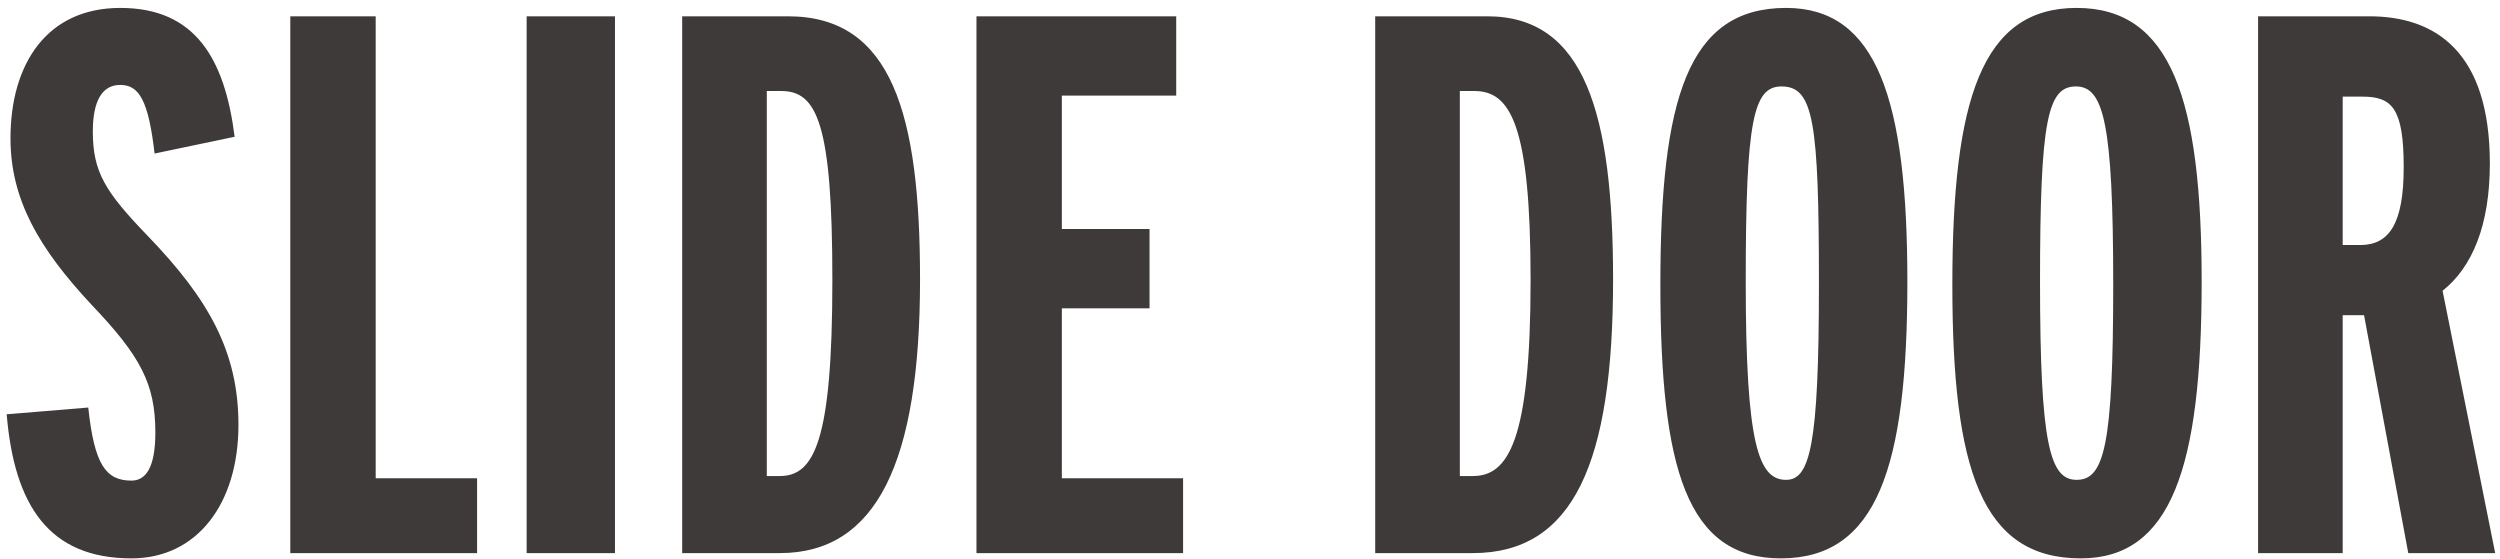 <svg 
 xmlns="http://www.w3.org/2000/svg"
 xmlns:xlink="http://www.w3.org/1999/xlink"
 width="282px" height="63px">
<path fill-rule="evenodd"  fill="rgb(62, 58, 57)"
 d="M281.457,62.39 L271.653,62.39 L266.665,35.551 L264.257,35.551 L264.257,62.39 L254.711,62.39 L254.711,1.839 L267.267,1.839 C274.749,1.839 280.855,5.881 280.855,18.437 C280.855,25.403 278.877,30.133 275.523,32.799 L281.457,62.39 ZM266.493,10.9 L264.257,10.9 L264.257,27.639 L266.235,27.639 C269.503,27.639 271.137,25.231 271.137,18.867 C271.137,12.245 269.847,10.9 266.493,10.9 ZM234.71,62.985 C223.493,62.985 220.225,52.923 220.225,32.111 C220.225,11.127 223.579,0.893 234.243,0.893 C244.907,0.893 248.347,11.213 248.347,31.767 C248.347,52.751 244.907,62.985 234.71,62.985 ZM234.157,9.751 C230.975,9.751 230.115,13.535 230.115,31.767 C230.115,50.171 231.233,54.127 234.243,54.127 C237.339,54.127 238.371,50.343 238.371,32.111 C238.371,13.707 237.253,9.751 234.157,9.751 ZM200.875,62.985 C190.297,62.985 187.29,52.923 187.29,32.111 C187.29,11.127 190.383,0.893 201.47,0.893 C211.711,0.893 215.151,11.213 215.151,31.767 C215.151,52.751 211.711,62.985 200.875,62.985 ZM200.961,9.751 C197.779,9.751 196.919,13.535 196.919,31.767 C196.919,50.171 198.37,54.127 201.47,54.127 C204.143,54.127 205.175,50.343 205.175,32.111 C205.175,13.707 204.57,9.751 200.961,9.751 ZM166.131,62.39 L155.123,62.39 L155.123,1.839 L167.77,1.839 C178.773,1.839 181.955,12.847 181.955,31.509 C181.955,52.149 177.53,62.39 166.131,62.39 ZM166.303,10.267 L164.669,10.267 L164.669,53.697 L166.131,53.697 C170.1,53.697 172.65,49.827 172.65,31.595 C172.65,13.965 170.345,10.267 166.303,10.267 ZM110.145,1.839 L132.677,1.839 L132.677,10.783 L119.777,10.783 L119.777,25.833 L129.667,25.833 L129.667,34.777 L119.777,34.777 L119.777,53.95 L133.451,53.95 L133.451,62.39 L110.145,62.39 L110.145,1.839 ZM87.957,62.39 L76.949,62.39 L76.949,1.839 L88.903,1.839 C100.599,1.839 103.781,12.847 103.781,31.509 C103.781,52.149 98.879,62.39 87.957,62.39 ZM88.129,10.267 L86.495,10.267 L86.495,53.697 L87.957,53.697 C91.827,53.697 93.891,49.827 93.891,31.595 C93.891,13.965 92.171,10.267 88.129,10.267 ZM59.405,1.839 L69.37,1.839 L69.37,62.39 L59.405,62.39 L59.405,1.839 ZM32.745,1.839 L42.377,1.839 L42.377,53.95 L53.815,53.95 L53.815,62.39 L32.745,62.39 L32.745,1.839 ZM26.897,47.935 C26.897,56.793 22.253,62.985 14.83,62.985 C5.483,62.985 1.613,56.965 0.753,46.731 L9.955,45.97 C10.643,52.407 11.933,54.213 14.83,54.213 C16.491,54.213 17.523,52.665 17.523,48.795 C17.523,43.33 15.889,40.195 10.299,34.347 C4.365,27.983 1.183,22.479 1.183,15.599 C1.183,7.171 5.311,0.893 13.567,0.893 C21.995,0.893 25.349,6.569 26.467,15.427 L17.437,17.319 C16.749,11.385 15.717,9.579 13.567,9.579 C11.503,9.579 10.471,11.41 10.471,14.825 C10.471,19.39 11.847,21.619 16.663,26.607 C23.543,33.745 26.897,39.679 26.897,47.935 Z"/>
</svg>